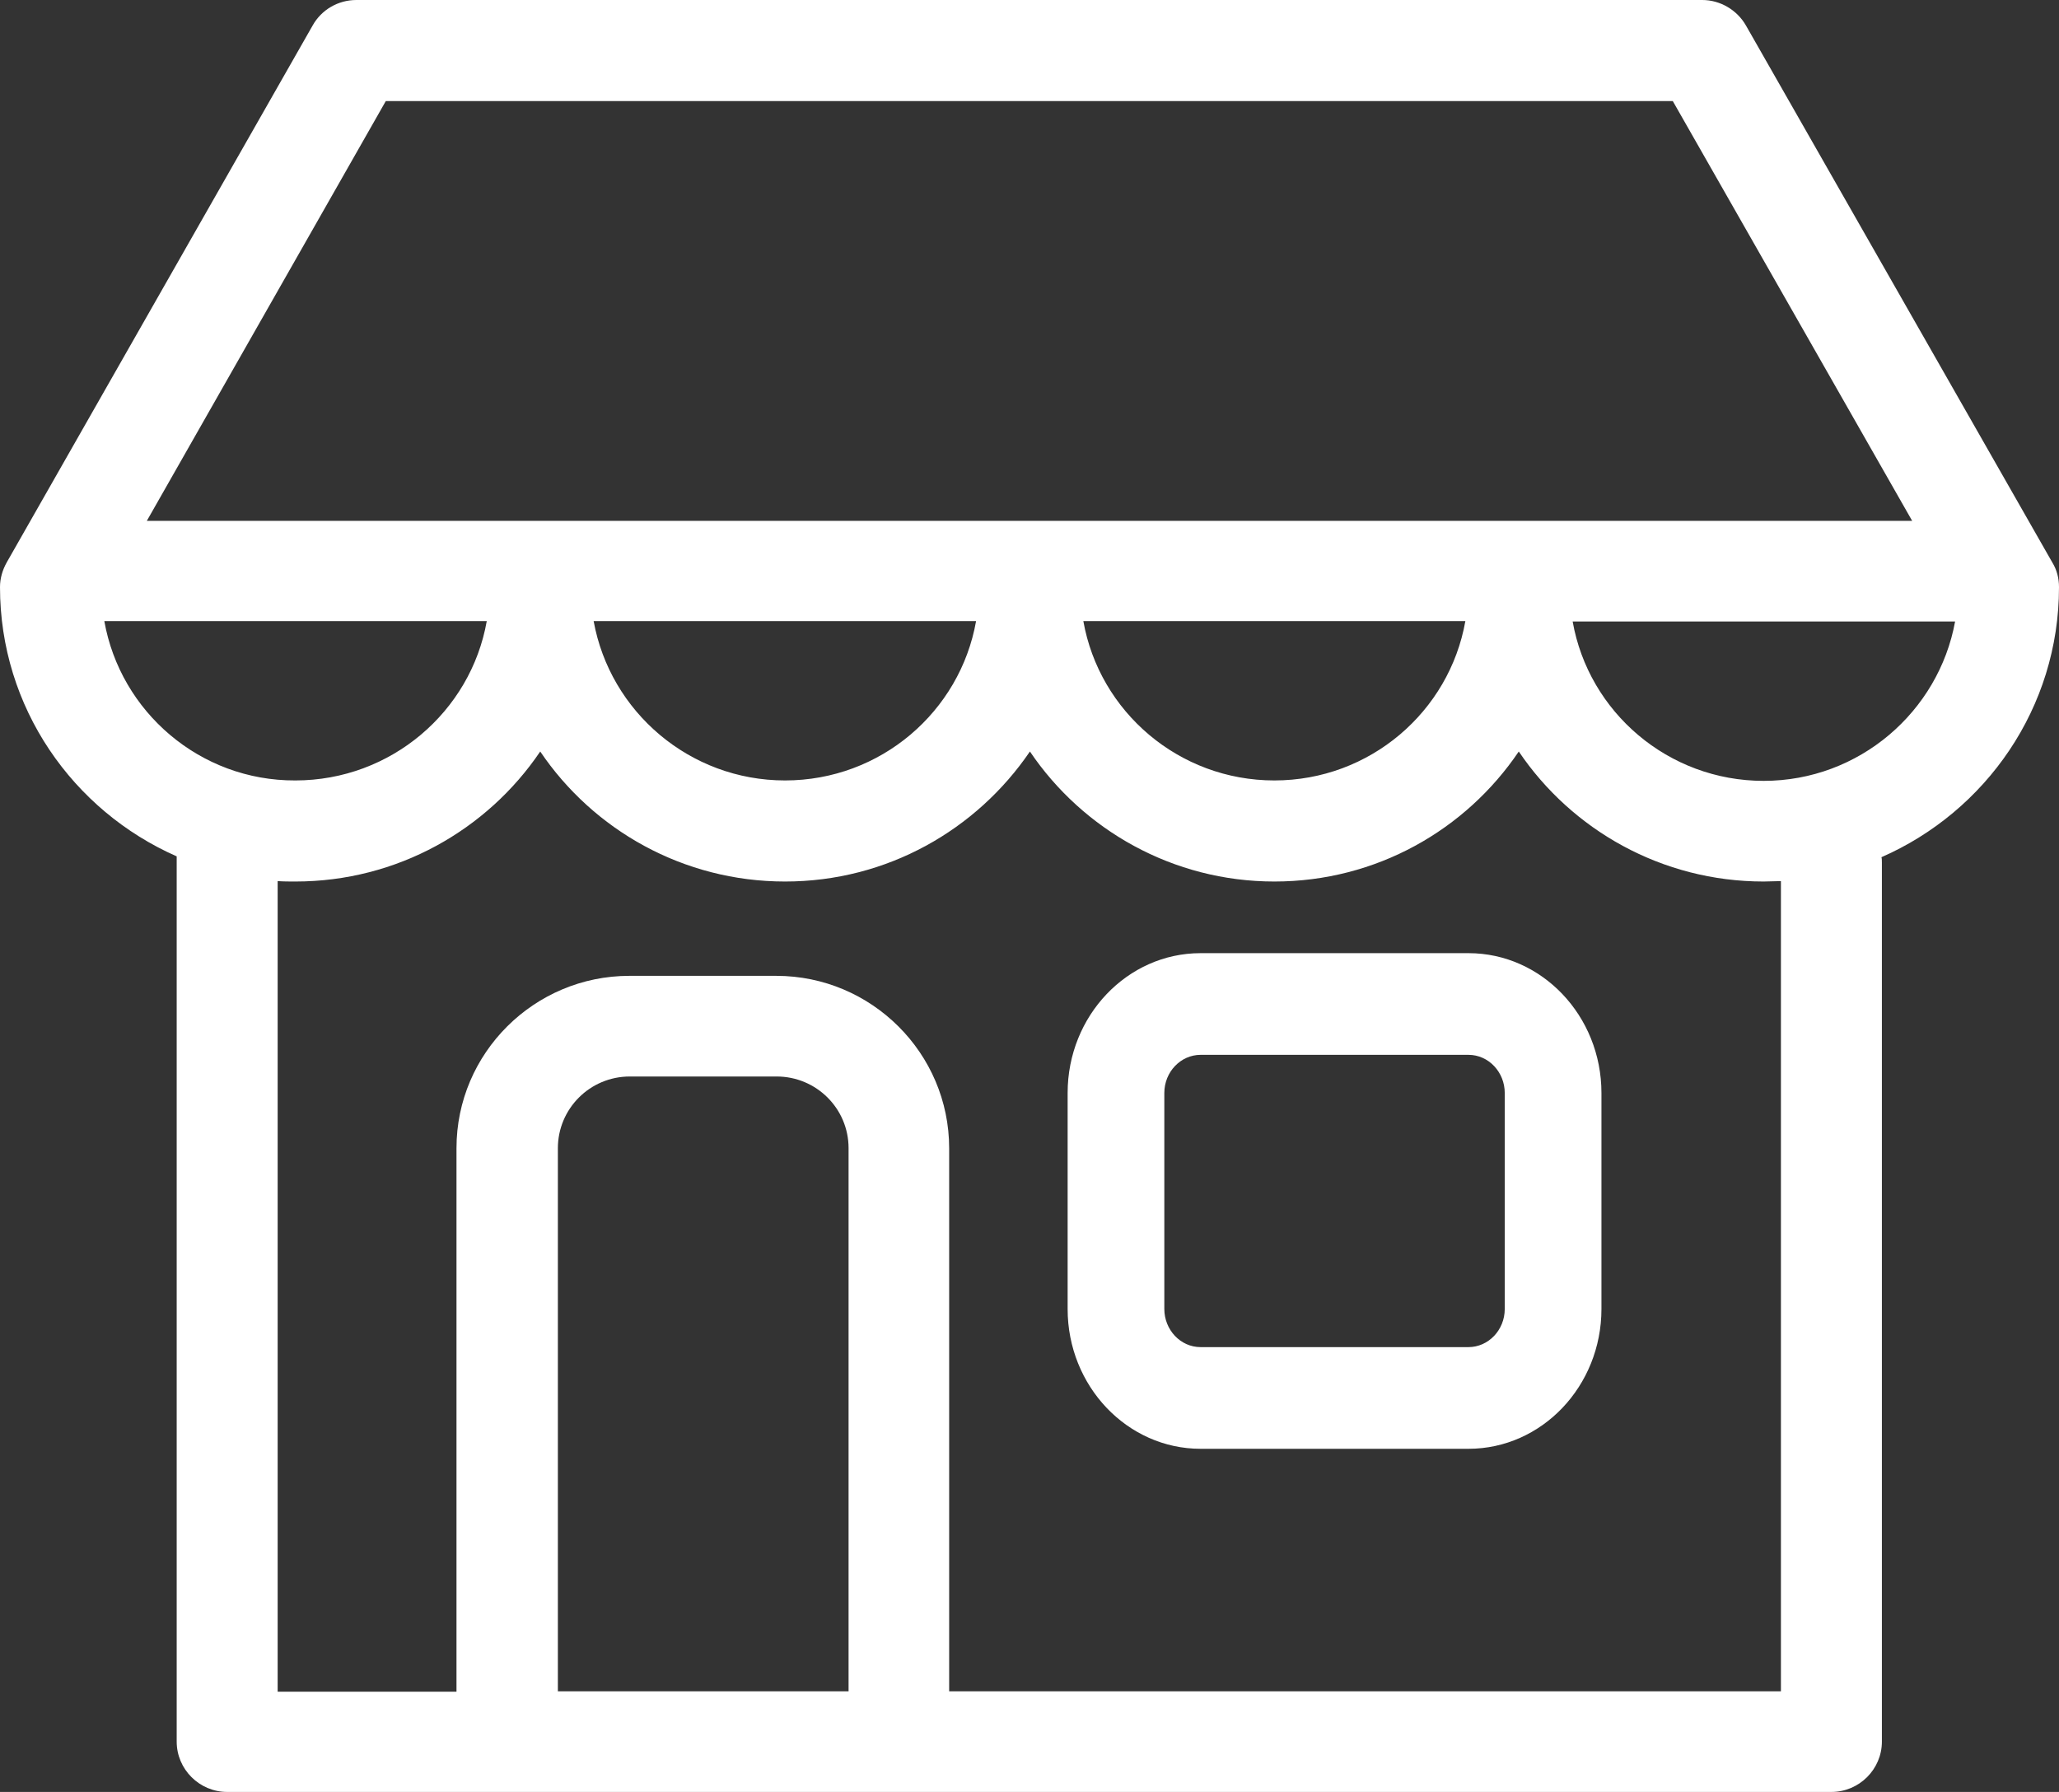 <?xml version="1.0" encoding="UTF-8"?>
<svg width="54px" height="47px" viewBox="0 0 54 47" version="1.1" xmlns="http://www.w3.org/2000/svg" xmlns:xlink="http://www.w3.org/1999/xlink">
    <rect x="0" y="0" width="54" height="47" fill="#333333" stroke="none"/>
    <!-- Generator: Sketch 64 (93537) - https://sketch.com -->
    <title>shops</title>
    <desc>Created with Sketch.</desc>
    <g id="Page-1" stroke="none" stroke-width="1" fill="none" fill-rule="evenodd">
        <g id="Home-Copy-3" transform="translate(-880, -2160)" fill="#FFFFFF" fill-rule="nonzero">
            <g id="shops" transform="translate(880, 2160)">
                <path d="M38.513,25 L31.487,25 C29.564,25 28,26.644 28,28.667 L28,34.333 C28,36.356 29.564,38 31.487,38 L38.513,38 C40.436,38 42,36.356 42,34.333 L42,28.667 C42,26.644 40.436,25 38.513,25 Z M39.464,34.333 C39.464,34.889 39.031,35.333 38.513,35.333 L31.487,35.333 C30.958,35.333 30.536,34.878 30.536,34.333 L30.536,28.667 C30.536,28.111 30.969,27.667 31.487,27.667 L38.513,27.667 C39.042,27.667 39.464,28.122 39.464,28.667 L39.464,34.333 Z" id="Shape"></path>
                <path d="M54,15.399 C54,15.168 53.945,14.948 53.823,14.75 L45.791,0.671 C45.559,0.264 45.118,0 44.643,0 L9.346,0 C8.871,0 8.43,0.253 8.198,0.671 L0.177,14.75 C0.066,14.948 0,15.168 0,15.399 C0,18.556 1.909,21.262 4.634,22.461 L4.634,45.68 C4.634,46.406 5.23,47 5.958,47 L13.274,47 C13.285,47 13.296,47 13.307,47 L23.568,47 C23.579,47 23.591,47 23.602,47 L48.031,47 C48.759,47 49.355,46.406 49.355,45.68 L49.355,22.626 C49.355,22.571 49.355,22.527 49.344,22.483 C52.08,21.284 54,18.567 54,15.399 Z M10.118,2.651 L43.871,2.651 L50.149,13.661 L3.851,13.661 L10.118,2.651 Z M38.431,16.29 C38.012,18.666 35.926,20.47 33.422,20.47 C30.917,20.47 28.832,18.666 28.412,16.29 L38.431,16.29 Z M25.599,16.29 C25.179,18.666 23.094,20.47 20.589,20.47 C18.085,20.47 15.999,18.666 15.569,16.29 L25.599,16.29 Z M2.736,16.29 L12.766,16.29 C12.347,18.666 10.251,20.47 7.746,20.47 C5.241,20.481 3.156,18.666 2.736,16.29 Z M22.244,44.36 L14.631,44.36 L14.631,30.116 C14.631,29.082 15.47,28.235 16.518,28.235 L20.369,28.235 C21.406,28.235 22.255,29.071 22.255,30.116 L22.255,44.36 L22.244,44.36 Z M46.707,44.36 L24.893,44.36 L24.893,30.116 C24.893,27.63 22.862,25.595 20.358,25.595 L16.507,25.595 C14.013,25.595 11.972,27.619 11.972,30.116 L11.972,44.371 L7.282,44.371 L7.282,23.11 C7.437,23.121 7.591,23.121 7.746,23.121 C10.416,23.121 12.777,21.768 14.168,19.711 C15.558,21.768 17.919,23.121 20.589,23.121 C23.26,23.121 25.61,21.768 27.011,19.711 C28.401,21.768 30.763,23.121 33.422,23.121 C36.092,23.121 38.442,21.768 39.832,19.711 C41.223,21.768 43.584,23.121 46.254,23.121 C46.409,23.121 46.552,23.11 46.707,23.11 L46.707,44.36 L46.707,44.36 Z M46.254,20.481 C43.749,20.481 41.664,18.677 41.245,16.301 L51.275,16.301 C50.844,18.666 48.759,20.481 46.254,20.481 Z" id="Shape"></path>
            </g>
        </g>
    </g>
</svg>